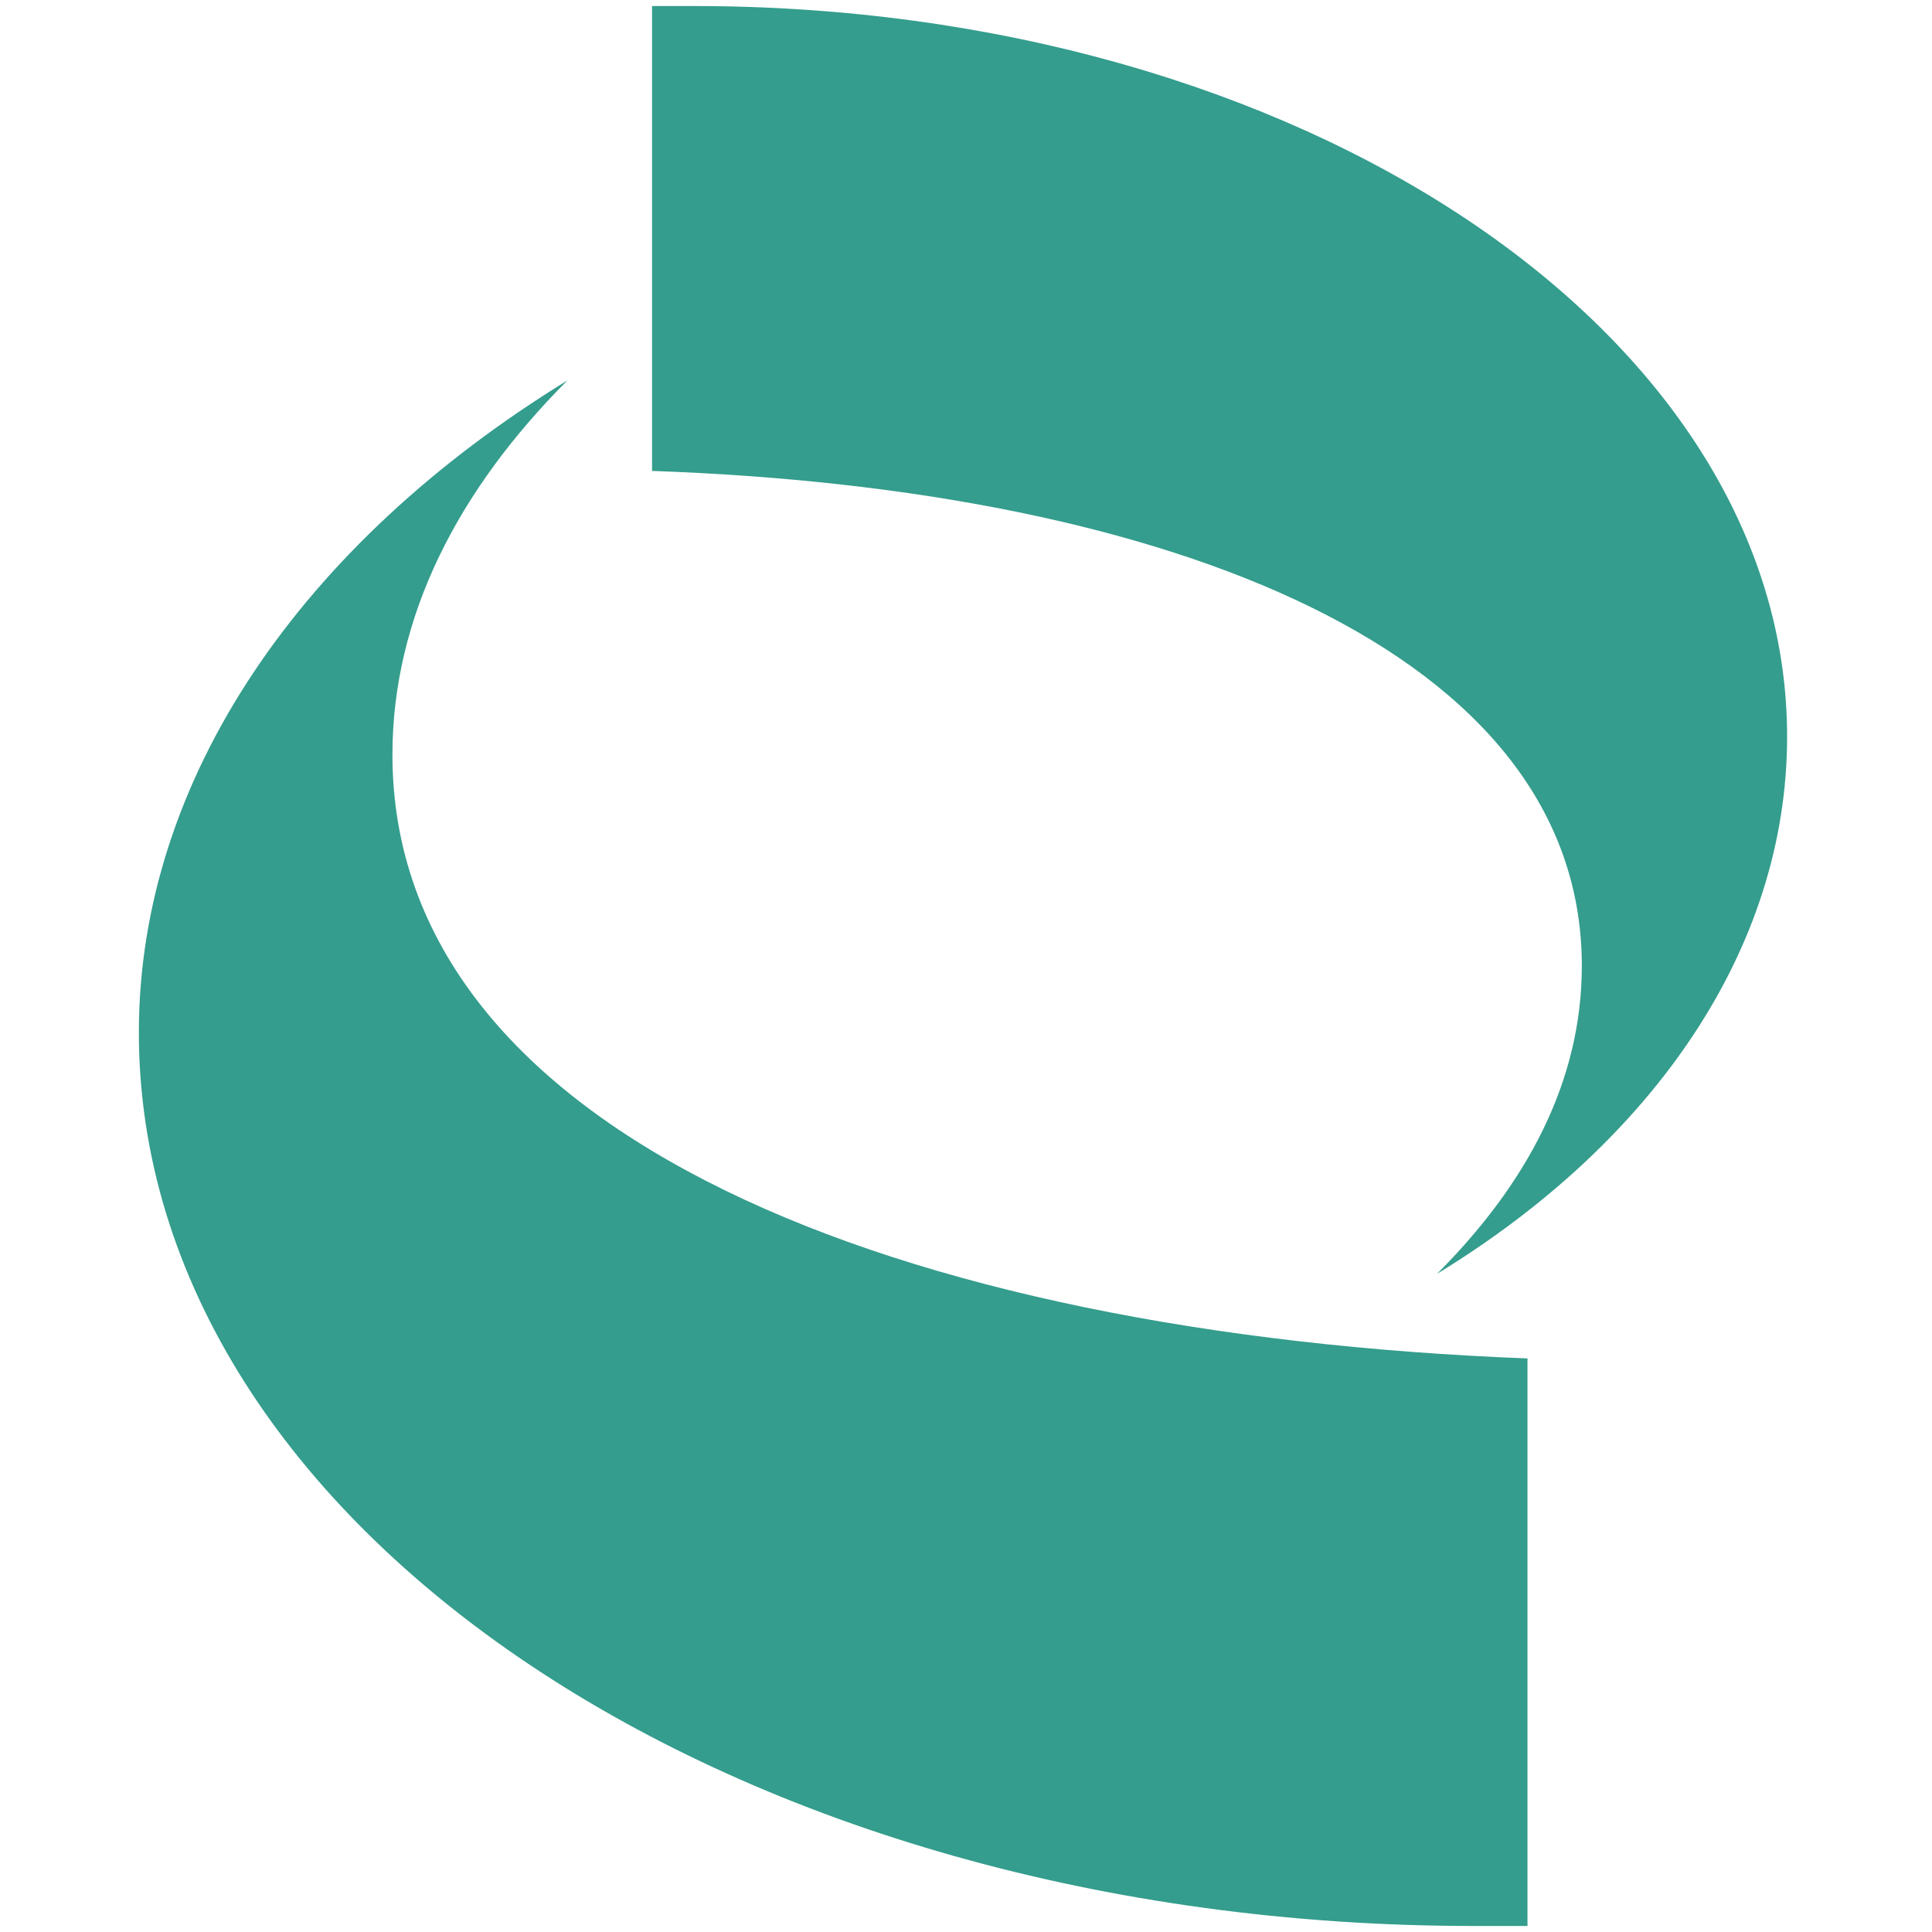 <?xml version="1.0" encoding="utf-8"?>
<!-- Generator: Adobe Illustrator 25.0.0, SVG Export Plug-In . SVG Version: 6.00 Build 0)  -->
<svg version="1.1" id="Layer_1" xmlns="http://www.w3.org/2000/svg" xmlns:xlink="http://www.w3.org/1999/xlink" x="0px" y="0px"
	 viewBox="0 0 32 32" style="enable-background:new 0 0 32 32;" xml:space="preserve">
<style type="text/css">
	.st0{display:none;fill:#C9197F;}
	.st1{display:none;fill:#F26233;}
	.st2{fill:#349D8D;}
</style>
<path class="st0" d="M16.2,1.8l-13,22.6c5.9-4.7,12-8.7,20.7-9.2C23.9,15.2,16.2,1.8,16.2,1.8z"/>
<path class="st0" d="M26.9,21.4C26.8,21.4,26.8,21.4,26.9,21.4c-4.5-1-9.1-0.9-13.5,0.4c-5.2,1.5-9.7,4.4-13.1,8.3l-0.1,0.2h0.1
	C5,28.1,10.3,26.9,16,26.9s11,1.2,15.8,3.3h0.2L26.9,21.4L26.9,21.4z"/>
<path class="st1" d="M25.4,0C14.6,0,5.8,5.9,5.8,13.1c0,1.2,0.2,2.3,0.7,3.4c1-1.6,2.5-3.1,4.4-4.3c3.9-2.6,9-4,14.4-4h0
	c0.3,0,0.5,0,0.8,0V0.1C25.9,0,25.6,0,25.4,0z"/>
<path class="st1" d="M25.3,9.6c-6.1,0-11.5,1.9-15.1,4.8C9,15.5,7.9,16.7,7.2,18C6.4,19.4,6,20.9,6,22.5c0,3.8,2.4,7.1,6.2,9.5
	c-1.6-1.6-2.6-3.5-2.6-5.5c0-1.6,0.6-3,1.8-4.2c0,0,0.1-0.1,0.1-0.1c2.8-2.7,8.2-4.2,14.6-4.3l0-8.3C25.9,9.6,25.6,9.6,25.3,9.6
	L25.3,9.6z"/>
<path class="st2" d="M26.2,16c0,1.9-0.9,3.6-2.4,5.1c3.6-2.2,5.8-5.4,5.8-8.9c0-6.7-8.1-12.1-18.1-12.1c-0.2,0-0.5,0-0.7,0v7.7
	C19.4,8.1,26.2,10.8,26.2,16z"/>
<path class="st2" d="M6.5,12.5c0-2.3,1.1-4.4,2.9-6.2c-4.4,2.7-7.1,6.6-7.1,10.8c0,8.2,9.9,14.8,22.1,14.8c0.3,0,0.6,0,0.9,0v-9.4
	C14.9,22.1,6.5,18.8,6.5,12.5z"/>
</svg>

